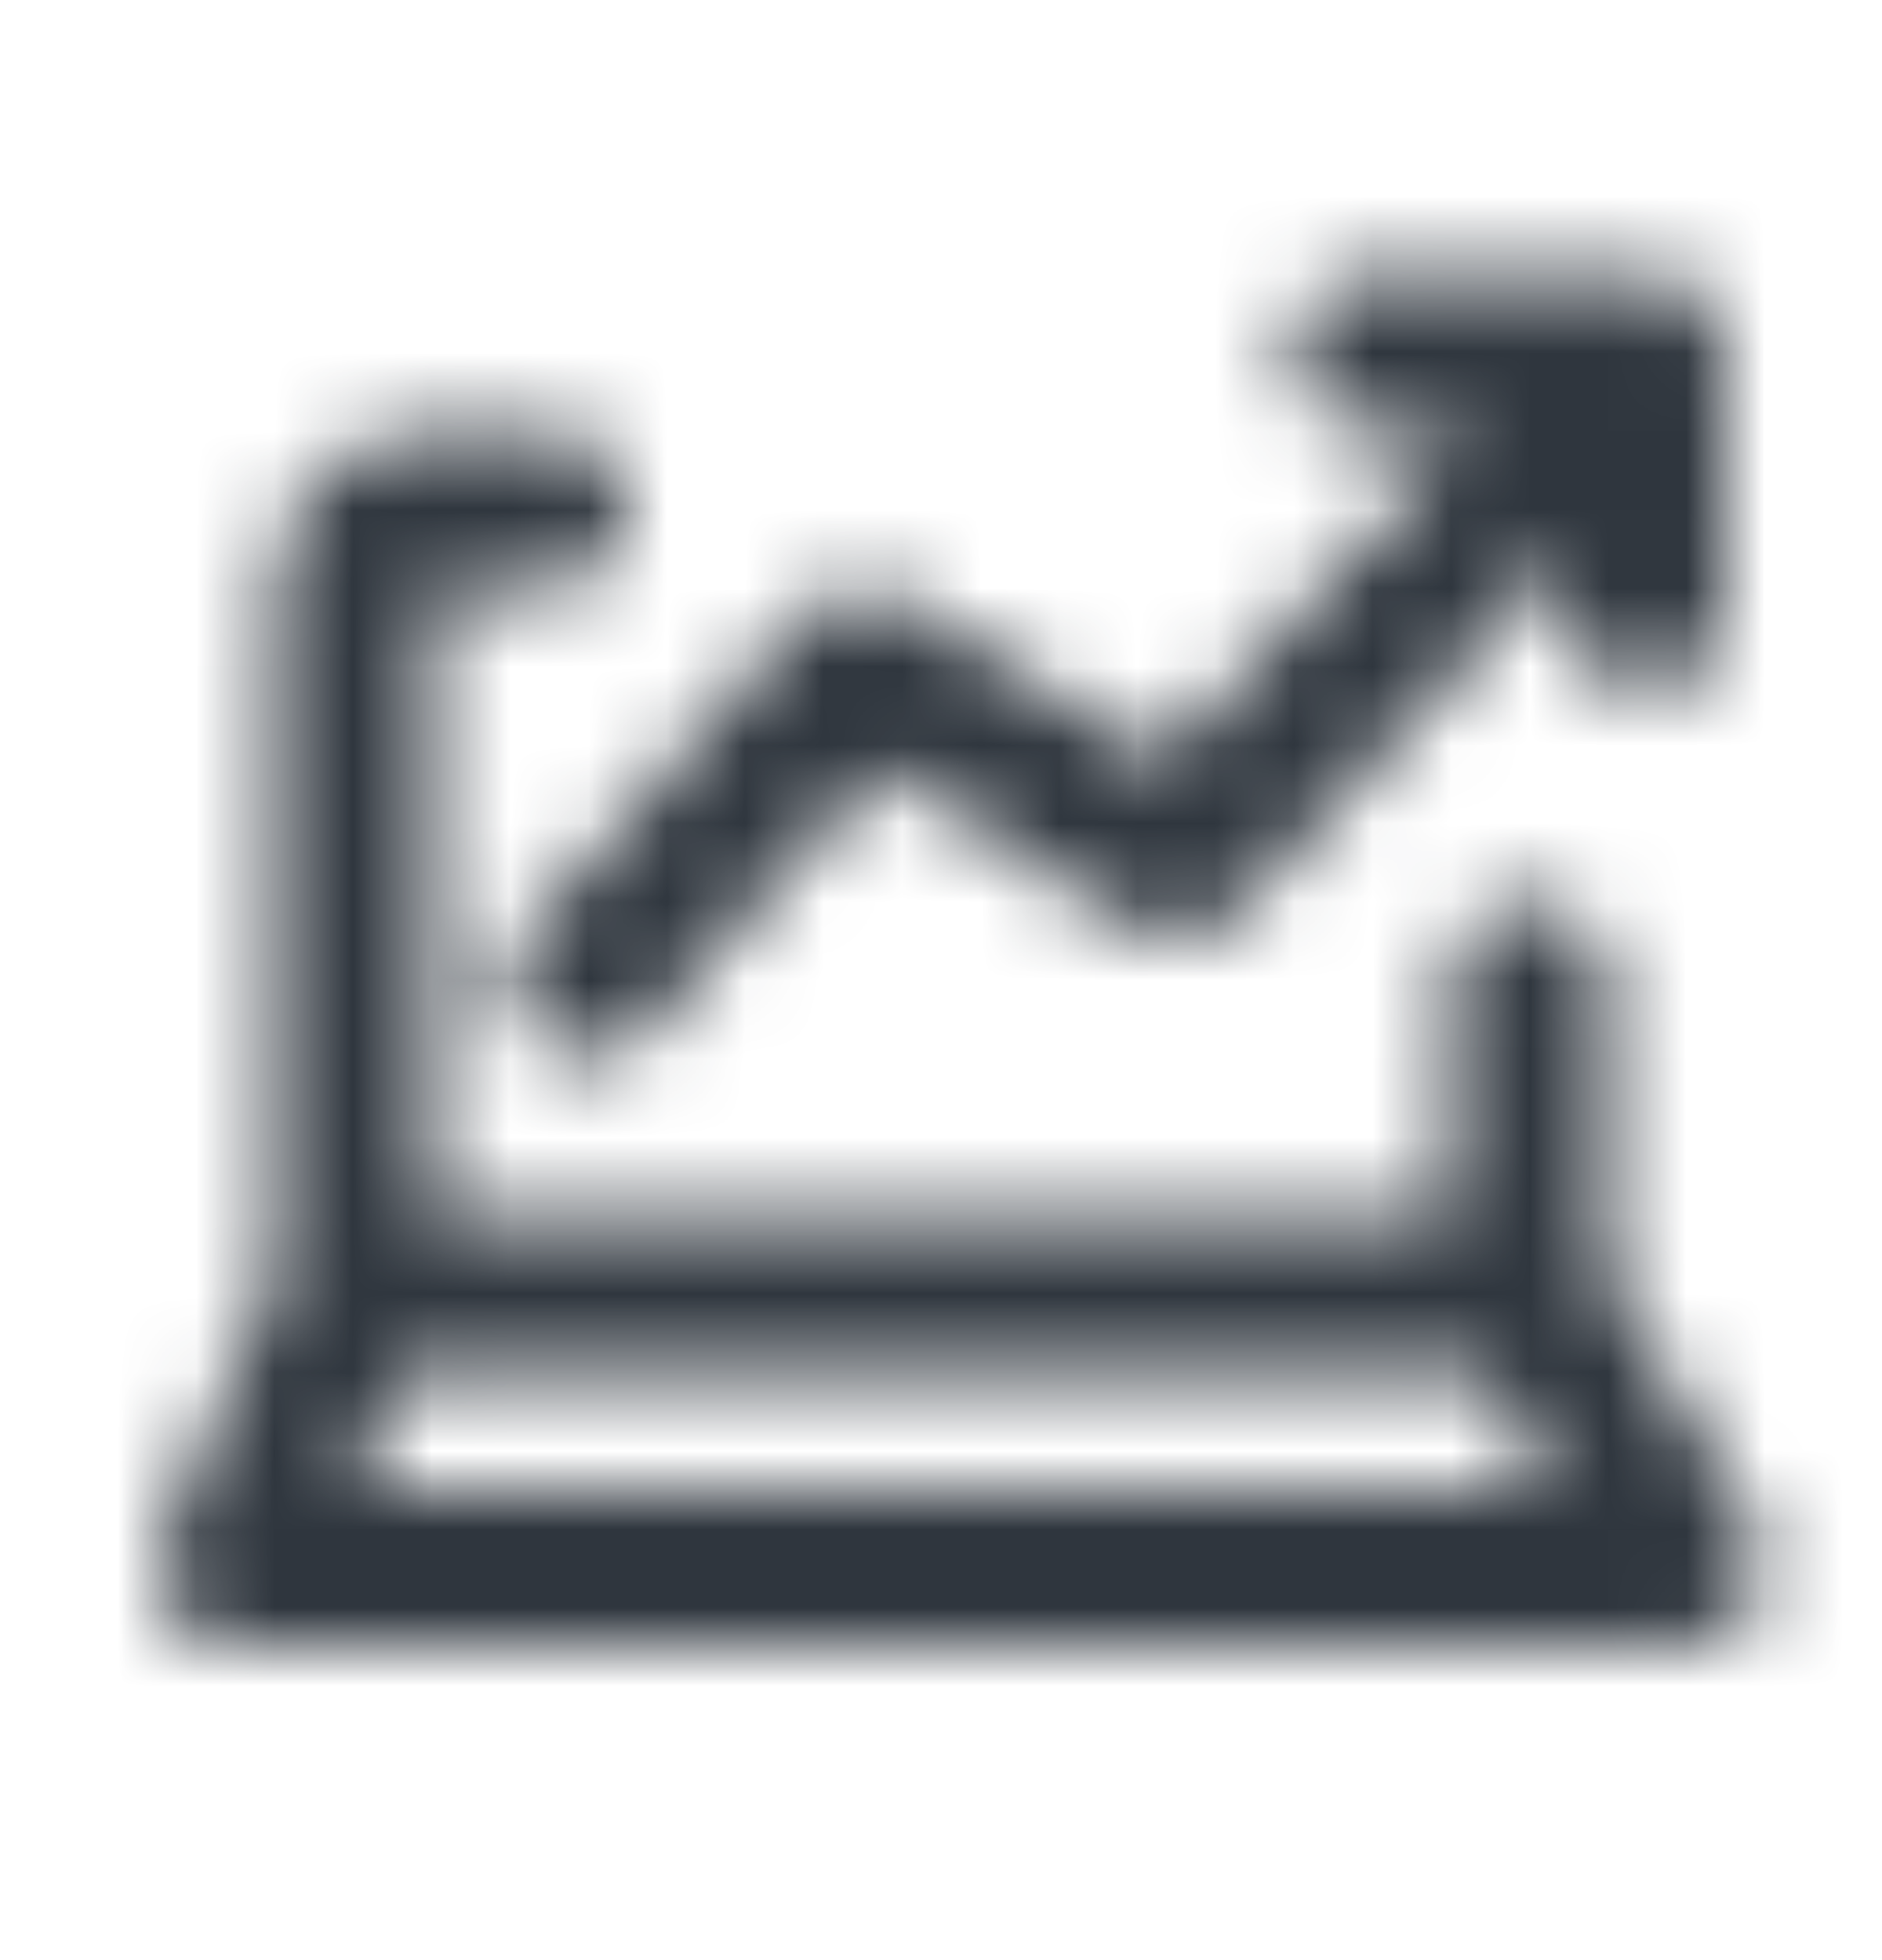 <svg width="24" height="25" viewBox="0 0 24 25" fill="none" xmlns="http://www.w3.org/2000/svg">
<mask id="mask0_3241_8917" style="mask-type:alpha" maskUnits="userSpaceOnUse" x="0" y="0" width="24" height="25">
<path d="M17.486 3.5C16.934 3.5 16.486 3.948 16.486 4.5C16.486 5.052 16.934 5.5 17.486 5.5H18.716L14.827 9.713L11.53 7.652C11.114 7.392 10.57 7.472 10.247 7.841L6.747 11.841C6.384 12.257 6.426 12.889 6.841 13.253C7.257 13.616 7.889 13.574 8.253 13.159L11.192 9.799L14.47 11.848C14.878 12.103 15.409 12.031 15.735 11.678L20 7.058V7.816C20 8.368 20.448 8.816 21 8.816C21.552 8.816 22 8.368 22 7.816V4.5C22 3.948 21.552 3.5 21 3.5H17.486Z" fill="black"/>
<path fill-rule="evenodd" clip-rule="evenodd" d="M5.5 5.5C4.395 5.5 3.5 6.395 3.5 7.5V16.295L2.081 19.606C1.948 19.915 1.98 20.27 2.165 20.55C2.35 20.831 2.664 21 3 21H21.5C21.857 21 22.186 20.81 22.365 20.502C22.544 20.194 22.545 19.813 22.368 19.504L20.5 16.234V12.5C20.5 11.948 20.052 11.5 19.5 11.5C18.948 11.5 18.5 11.948 18.5 12.5V15.5H5.5V7.5H7C7.552 7.5 8 7.052 8 6.5C8 5.948 7.552 5.5 7 5.5H5.5ZM4.517 19L5.159 17.5H18.92L19.777 19H4.517Z" fill="black"/>
</mask>
<g mask="url(#mask0_3241_8917)">
<rect y="0.5" width="24" height="24" fill="#2F363E"/>
</g>
</svg>
